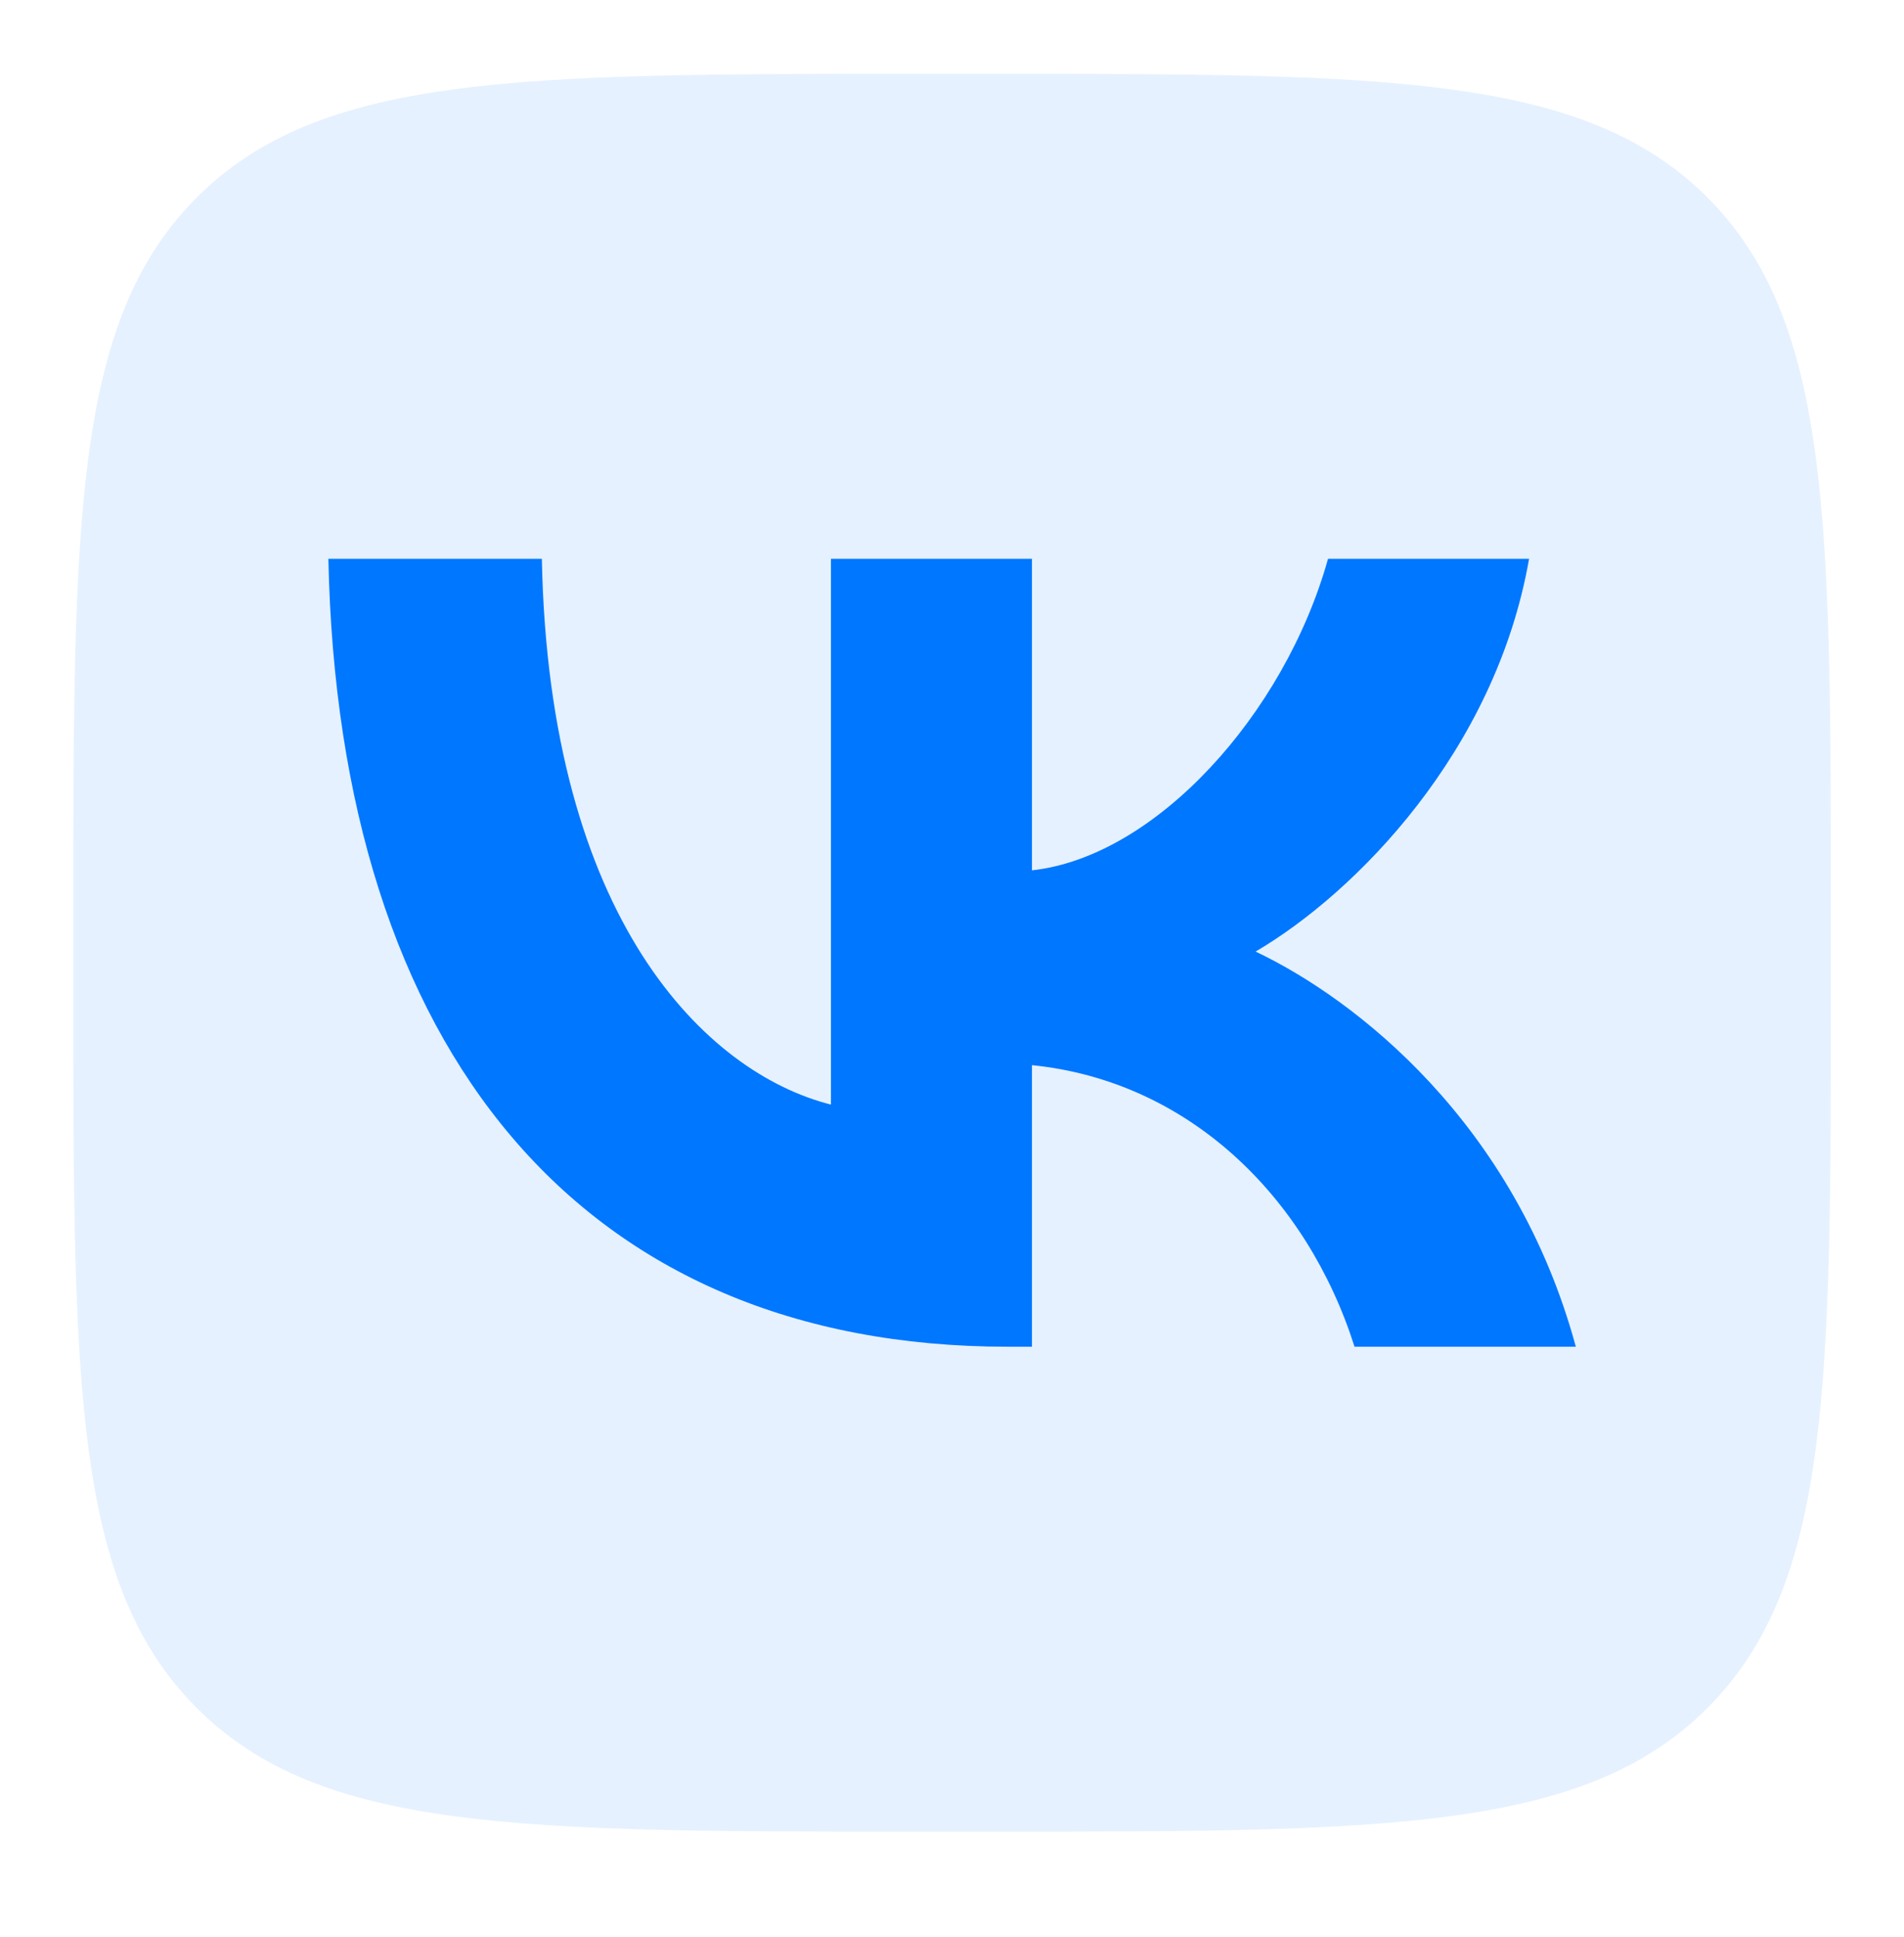 <?xml version="1.0" encoding="UTF-8"?> <svg xmlns="http://www.w3.org/2000/svg" width="58" height="59" viewBox="0 0 58 59" fill="none"><path fill-rule="evenodd" clip-rule="evenodd" d="M27.932 55.788C15.818 55.788 9.761 55.788 5.997 52.025C2.234 48.261 2.234 42.204 2.234 30.09L2.234 27.948C2.234 15.834 2.234 9.777 5.997 6.013C9.761 2.25 15.818 2.25 27.932 2.25L30.074 2.25C42.188 2.25 48.245 2.25 52.009 6.013C55.772 9.777 55.772 15.834 55.772 27.948L55.772 30.09C55.772 42.204 55.772 48.261 52.009 52.025C48.245 55.788 42.188 55.788 30.074 55.788L27.932 55.788Z" fill="#0077FF" fill-opacity="0.102"></path><path d="M30.7 41.019C17.717 41.019 10.312 32.01 10.003 17.019H16.506C16.72 28.022 21.514 32.683 25.312 33.644V17.019H31.436V26.509C35.186 26.1 39.126 21.776 40.455 17.019H46.579C45.558 22.881 41.286 27.205 38.248 28.983C41.286 30.425 46.151 34.196 48.003 41.019H41.262C39.814 36.455 36.207 32.923 31.436 32.443V41.019H30.7Z" fill="#0077FF"></path></svg> 